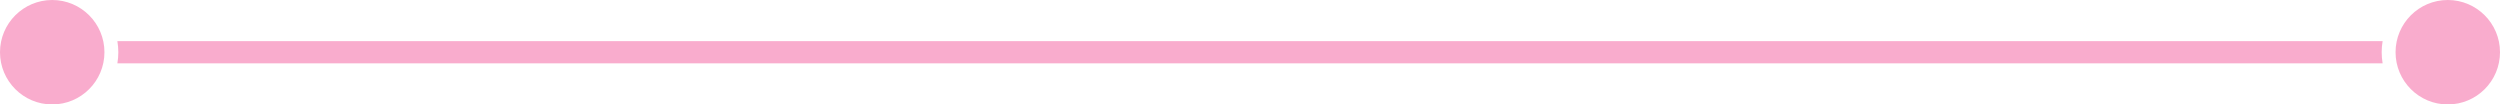 <?xml version="1.0" encoding="UTF-8" standalone="no"?><svg xmlns="http://www.w3.org/2000/svg" xmlns:xlink="http://www.w3.org/1999/xlink" data-name="Layer 2" fill="#000000" height="75.2" preserveAspectRatio="xMidYMid meet" version="1" viewBox="0.0 0.0 1800.0 75.2" width="1800" zoomAndPan="magnify"><g><g fill="#f9accd" id="change1_1"><path d="m37.6,75.2C16.84,75.2,0,58.36,0,37.6S16.84,0,37.6,0s37.6,16.84,37.6,37.6-16.84,37.6-37.6,37.6Z"/><path d="m84.51,45.6c.46-2.66.68-5.34.68-8s-.23-5.34-.68-8h1630.98c-.46,2.66-.68,5.34-.68,8s.23,5.34.68,8H84.51Z"/><path d="m1762.4,75.2c20.76,0,37.6-16.84,37.6-37.6S1783.16,0,1762.4,0s-37.6,16.84-37.6,37.6,16.84,37.6,37.6,37.6Z"/></g></g></svg>